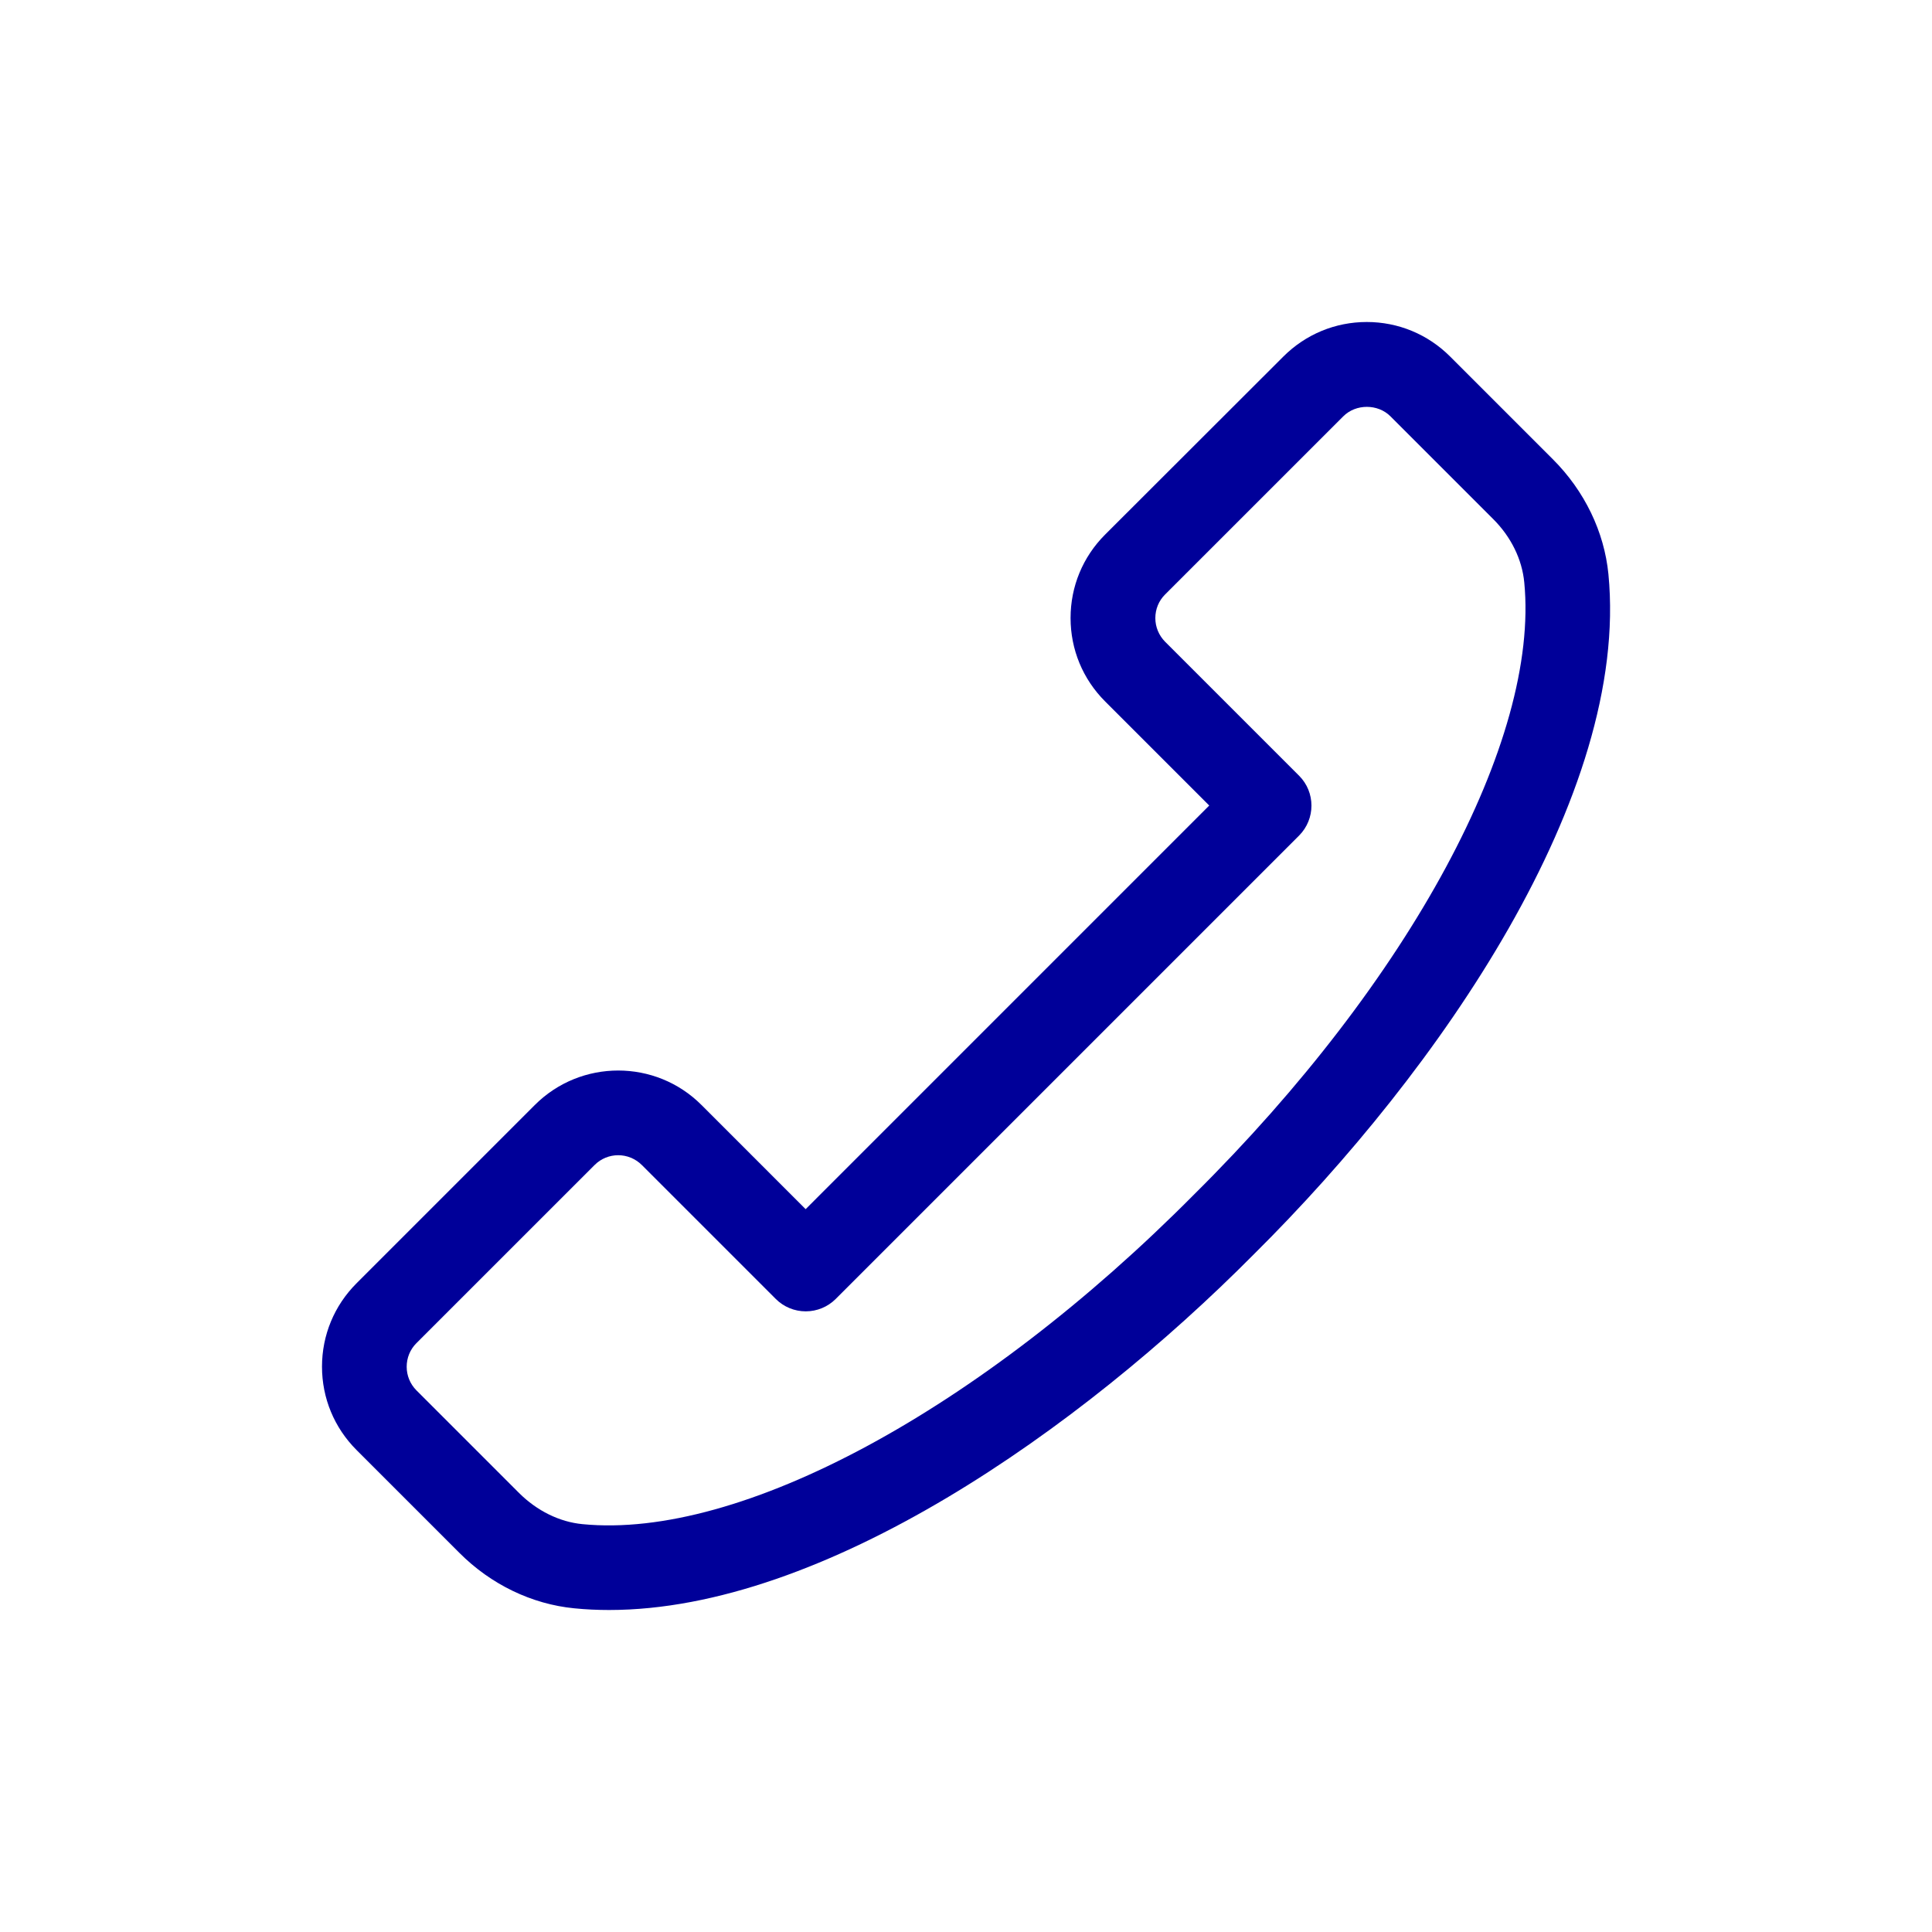 <?xml version="1.0" encoding="UTF-8"?> <svg xmlns="http://www.w3.org/2000/svg" width="48" height="48" viewBox="0 0 48 48" fill="none"><g clip-path="url(#clip0_4308_7070)"><path d="M15.133 40C14.842 40 14.553 39.987 14.267 39.958C13.213 39.855 12.197 39.367 11.412 38.579L8.859 36.026C8.305 35.472 8 34.737 8 33.954C8 33.171 8.305 32.436 8.859 31.882L13.287 27.454C14.429 26.311 16.289 26.311 17.429 27.454L20.016 30.041L30.043 20.013L27.456 17.426C26.902 16.872 26.598 16.137 26.598 15.354C26.598 14.571 26.902 13.836 27.456 13.282L31.884 8.859C32.439 8.305 33.174 8 33.957 8C34.739 8 35.475 8.305 36.029 8.859L38.582 11.412C39.367 12.197 39.858 13.211 39.961 14.267C40.494 19.758 35.761 26.592 31.154 31.16C26.831 35.519 20.462 40 15.133 40ZM15.359 28.701C15.146 28.701 14.934 28.783 14.774 28.943L10.345 33.371C10.188 33.529 10.104 33.736 10.104 33.957C10.104 34.177 10.19 34.385 10.345 34.542L12.898 37.095C13.342 37.536 13.899 37.812 14.471 37.867C18.393 38.253 24.357 35.031 29.67 29.673C35.033 24.355 38.251 18.39 37.87 14.469C37.815 13.896 37.542 13.339 37.098 12.896L34.545 10.343C34.232 10.03 33.686 10.03 33.374 10.343L28.945 14.771C28.788 14.928 28.704 15.136 28.704 15.357C28.704 15.577 28.791 15.785 28.945 15.942L32.276 19.273C32.685 19.682 32.685 20.347 32.276 20.759L20.762 32.273C20.565 32.47 20.297 32.58 20.018 32.58C19.74 32.58 19.472 32.47 19.275 32.273L15.945 28.943C15.782 28.783 15.572 28.701 15.359 28.701Z" fill="#000099"></path></g><defs><clipPath id="clip0_4308_7070"><rect width="32" height="32" fill="white" transform="translate(8 8)"></rect></clipPath></defs></svg> 